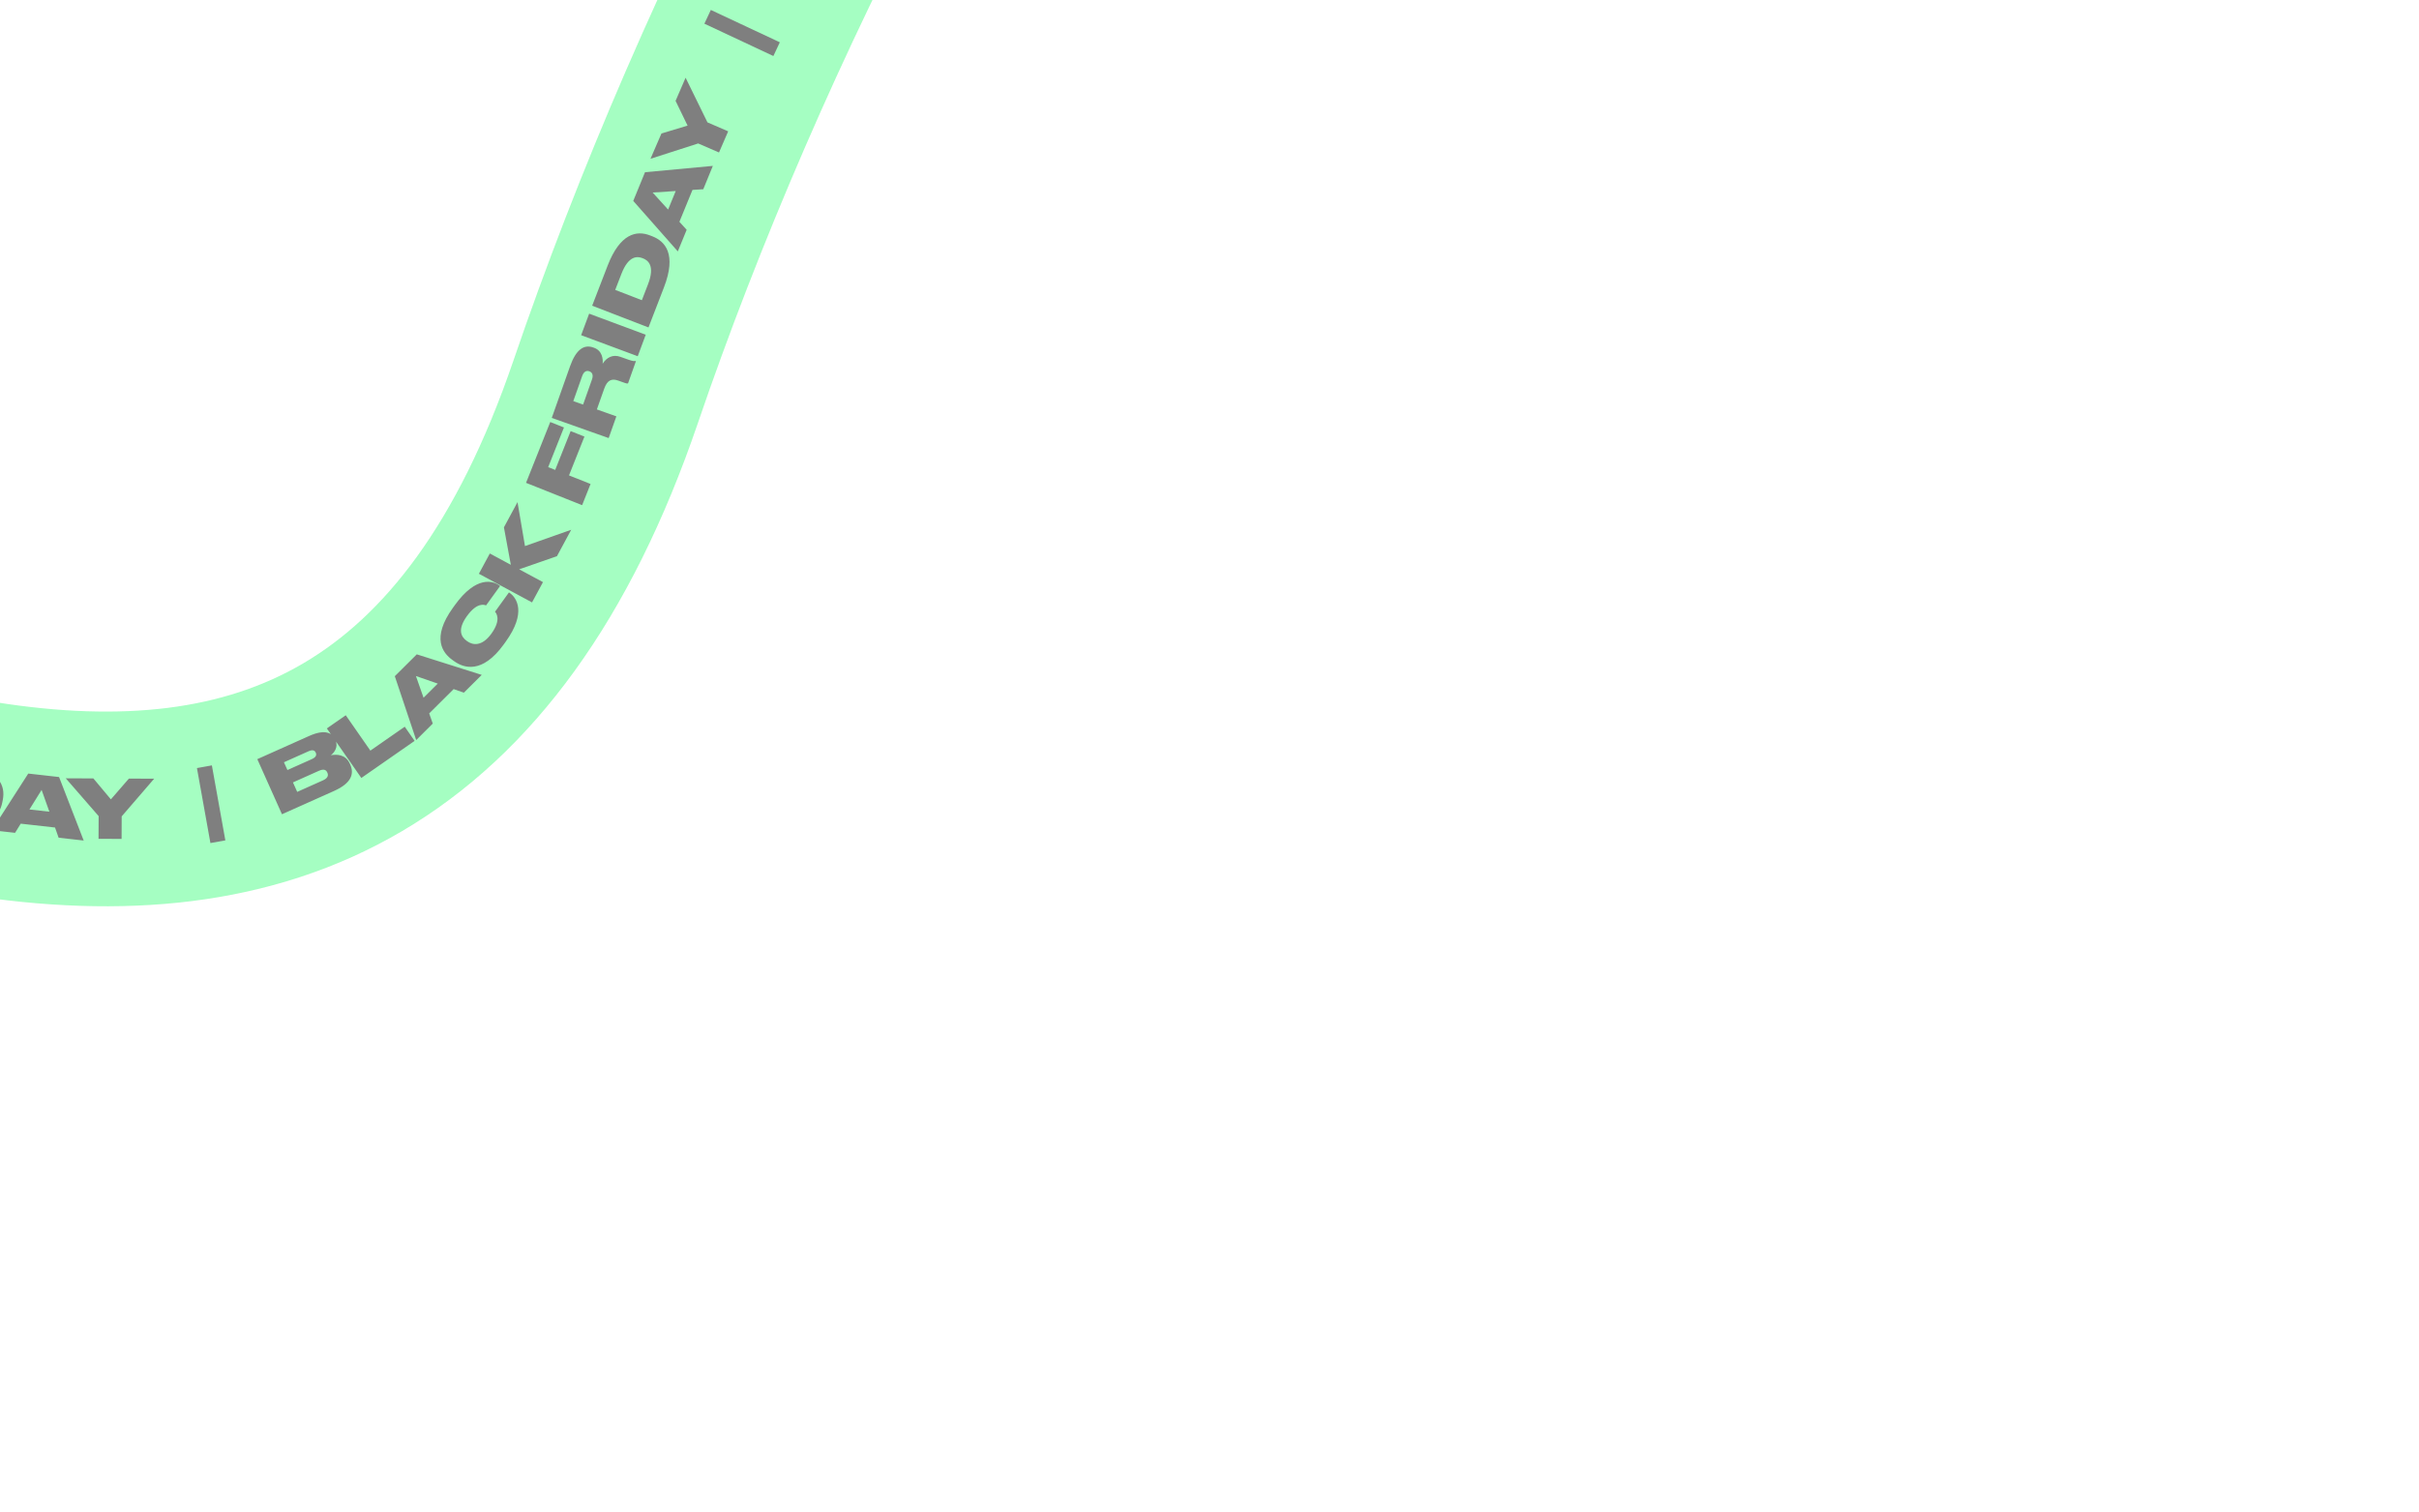 <svg class="promo-popup__topleft-back" width="355" height="222" viewBox="0 0 355 222" fill="none" xmlns="http://www.w3.org/2000/svg">
<g opacity="0.5">
<path d="M-330.188 188.667C-307.23 126.95 -239.177 14.256 -150.634 57.208C-39.955 110.899 52.763 163.36 88.884 57.512C125.005 -48.336 218.304 -203.533 299.288 -129.064" stroke="#4BFE85" stroke-width="28.582"/>
<path d="M-325.376 184.152L-333.505 180.629L-330.19 172.98C-329.163 170.609 -327.97 170.373 -327.041 170.775L-326.921 170.827C-325.905 171.268 -325.82 172.33 -325.932 172.917C-325.445 172.272 -324.467 171.333 -323.035 171.953L-322.904 172.01C-321.625 172.564 -320.891 173.804 -322.042 176.46L-325.376 184.152ZM-328.751 174.72L-330.314 178.326L-329.166 178.823L-327.604 175.217C-327.324 174.572 -327.506 174.273 -327.812 174.14L-327.834 174.131C-328.151 173.994 -328.472 174.075 -328.751 174.72ZM-325.694 175.811L-327.342 179.614L-325.943 180.22L-324.295 176.418C-323.944 175.609 -324.261 175.29 -324.577 175.153L-324.61 175.139C-324.96 174.987 -325.348 175.014 -325.694 175.811ZM-328.249 168.567L-326.793 165.514L-321.085 168.236L-318.44 162.689L-316.15 163.781L-320.251 172.381L-328.249 168.567ZM-315.574 154.677L-318.966 154.604L-316.922 157.292L-315.574 154.677ZM-311.522 154.77L-313.108 154.729L-315.427 159.228L-314.468 160.486L-316.039 163.535L-321.907 155.58L-319.823 151.536L-309.825 151.477L-311.522 154.77ZM-306.698 146.363L-306.926 146.767C-309.604 151.505 -312.424 150.855 -313.886 150.029L-314.187 149.859C-315.659 149.027 -317.649 147.054 -314.93 142.243L-314.702 141.839C-312.053 137.153 -309.541 137.67 -308.545 138.232L-308.411 138.308L-310.139 141.367C-310.382 141.312 -311.491 141 -312.757 143.239C-313.958 145.364 -313.273 146.354 -312.412 146.84L-312.288 146.911C-311.458 147.379 -310.077 147.476 -308.905 145.403C-307.621 143.132 -308.581 142.289 -308.734 142.148L-307.011 139.1L-306.845 139.193C-305.839 139.762 -304.072 141.718 -306.698 146.363ZM-301.608 137.343L-303.39 140.218L-310.922 135.552L-309.141 132.676L-306.164 134.52L-306.845 128.971L-304.631 125.397L-303.925 131.901L-297.011 129.922L-299.332 133.668L-304.98 135.254L-301.608 137.343ZM-302.133 121.574L-296.671 113.666L-294.888 114.897L-298.448 120.052L-297.536 120.681L-294.051 115.635L-292.258 116.873L-295.743 121.92L-292.94 123.855L-294.842 126.609L-302.133 121.574ZM-292.131 111.173L-290.912 112.089L-288.579 108.985C-288.129 108.386 -288.231 107.966 -288.573 107.709L-288.583 107.701C-288.916 107.451 -289.34 107.46 -289.798 108.069L-292.131 111.173ZM-289.199 113.377L-286.771 115.201L-288.803 117.905L-295.886 112.581L-291.049 106.146C-289.496 104.08 -288.143 103.667 -286.991 104.533L-286.886 104.612C-285.858 105.384 -286.102 106.601 -286.379 107.227C-285.521 106.502 -284.513 106.35 -283.599 107.037L-282.552 107.825C-282.057 108.197 -281.826 108.266 -281.652 108.292L-281.605 108.328L-283.68 111.089C-283.806 111.098 -283.915 111.046 -284.115 110.895L-284.944 110.273C-285.753 109.665 -286.451 109.721 -287.252 110.787L-289.199 113.377ZM-285.875 99.525L-279.001 105.116L-281.128 107.73L-288.002 102.139L-285.875 99.525ZM-278.267 104.241L-284.966 98.441L-280.849 93.688C-277.505 89.825 -275.069 90.233 -273.494 91.597L-273.224 91.831C-271.702 93.149 -270.69 95.491 -274.143 99.479L-278.267 104.241ZM-280.996 97.405L-277.827 100.149L-276.182 98.249C-274.248 96.016 -275.019 94.924 -275.605 94.417L-275.659 94.37C-276.244 93.863 -277.418 93.272 -279.351 95.505L-280.996 97.405ZM-267.415 86.858L-270.637 85.797L-269.467 88.965L-267.415 86.858ZM-263.566 88.13L-265.072 87.627L-268.604 91.253L-268.054 92.736L-270.447 95.193L-273.736 85.871L-270.561 82.612L-260.982 85.477L-263.566 88.13ZM-259.266 84.138L-261.501 81.663L-268.802 80.81L-265.796 78.097L-261.827 78.636L-261.925 74.601L-259.176 72.118L-258.975 79.414L-256.756 81.871L-259.266 84.138ZM-250.771 64.616L-244.164 73.638L-245.961 74.954L-252.568 65.932L-250.771 64.616ZM-237.694 67.427L-241.995 59.68L-234.707 55.633C-232.447 54.379 -231.358 54.918 -230.866 55.803L-230.803 55.918C-230.265 56.886 -230.845 57.78 -231.291 58.178C-230.512 57.963 -229.164 57.814 -228.407 59.178L-228.337 59.303C-227.661 60.521 -227.834 61.952 -230.364 63.357L-237.694 67.427ZM-234.625 57.89L-238.061 59.798L-237.454 60.891L-234.018 58.984C-233.404 58.642 -233.366 58.294 -233.527 58.003L-233.539 57.982C-233.707 57.68 -234.011 57.549 -234.625 57.89ZM-232.865 60.618L-236.489 62.63L-235.749 63.963L-232.125 61.951C-231.355 61.523 -231.411 61.078 -231.579 60.776L-231.596 60.745C-231.781 60.411 -232.105 60.196 -232.865 60.618ZM-229.877 53.084L-226.758 51.775L-224.311 57.606L-218.645 55.227L-217.663 57.566L-226.448 61.254L-229.877 53.084ZM-210.642 51.729L-212.906 49.202L-213.472 52.532L-210.642 51.729ZM-207.94 54.75L-208.995 53.564L-213.864 54.946L-214.127 56.506L-217.426 57.442L-215.629 47.722L-211.252 46.48L-204.377 53.739L-207.94 54.75ZM-198.39 53.323L-198.851 53.38C-204.252 54.049 -205.409 51.396 -205.615 49.73L-205.657 49.387C-205.865 47.709 -205.465 44.935 -199.981 44.256L-199.52 44.199C-194.178 43.537 -193.097 45.863 -192.957 46.998L-192.938 47.152L-196.425 47.584C-196.525 47.356 -196.934 46.279 -199.487 46.595C-201.91 46.895 -202.297 48.035 -202.175 49.016L-202.158 49.158C-202.041 50.103 -201.296 51.271 -198.932 50.978C-196.344 50.658 -196.237 49.384 -196.215 49.178L-192.74 48.747L-192.717 48.936C-192.575 50.083 -193.095 52.667 -198.39 53.323ZM-188.115 52.509L-191.496 52.392L-191.188 43.537L-187.807 43.654L-187.929 47.154L-183.451 43.806L-179.25 43.952L-184.543 47.795L-179.391 52.813L-183.795 52.66L-187.977 48.546L-188.115 52.509ZM-173.582 44.752L-164.196 46.82L-164.663 48.937L-170.78 47.589L-171.019 48.671L-165.029 49.99L-165.498 52.119L-171.488 50.799L-172.22 54.125L-175.489 53.405L-173.582 44.752ZM-159.727 50.577L-160.24 52.012L-156.584 53.319C-155.877 53.571 -155.507 53.349 -155.363 52.945L-155.359 52.934C-155.219 52.542 -155.353 52.139 -156.071 51.883L-159.727 50.577ZM-160.961 54.031L-161.983 56.891L-165.168 55.753L-162.187 47.409L-154.606 50.118C-152.172 50.987 -151.376 52.157 -151.861 53.514L-151.905 53.637C-152.338 54.848 -153.572 54.976 -154.252 54.898C-153.305 55.502 -152.861 56.419 -153.246 57.496L-153.686 58.73C-153.895 59.313 -153.892 59.554 -153.866 59.728L-153.886 59.784L-157.138 58.622C-157.185 58.504 -157.167 58.384 -157.083 58.148L-156.734 57.173C-156.394 56.219 -156.655 55.57 -157.911 55.121L-160.961 54.031ZM-146.447 53.422L-150.126 61.483L-153.192 60.083L-149.513 52.023L-146.447 53.422ZM-149.093 61.97L-145.216 54.002L-139.562 56.754C-134.968 58.99 -134.734 61.448 -135.646 63.322L-135.802 63.643C-136.683 65.453 -138.684 67.035 -143.428 64.726L-149.093 61.97ZM-143.191 57.571L-145.025 61.34L-142.766 62.44C-140.11 63.732 -139.253 62.706 -138.914 62.009L-138.883 61.945C-138.544 61.249 -138.276 59.963 -140.931 58.67L-143.191 57.571ZM-129.472 67.468L-129.475 64.076L-132.116 66.18L-129.472 67.468ZM-129.472 71.522L-129.468 69.934L-134.018 67.718L-135.254 68.706L-138.338 67.204L-130.518 61.157L-126.428 63.149L-126.143 73.144L-129.472 71.522ZM-124.194 74.093L-122.734 71.095L-124.672 64.004L-121.032 65.777L-120.049 69.661L-116.342 68.061L-113.012 69.683L-119.704 72.597L-121.154 75.574L-124.194 74.093ZM-103.43 73.49L-108.291 83.561L-110.296 82.593L-105.436 72.522L-103.43 73.49ZM-99.583 86.001L-95.812 77.983L-88.268 81.531C-85.93 82.631 -85.731 83.83 -86.161 84.746L-86.217 84.865C-86.689 85.867 -87.753 85.919 -88.337 85.79C-87.706 86.297 -86.798 87.303 -87.462 88.715L-87.523 88.844C-88.116 90.105 -89.378 90.801 -91.996 89.569L-99.583 86.001ZM-90.052 82.917L-93.608 81.244L-94.14 82.375L-90.584 84.048C-89.948 84.347 -89.643 84.175 -89.501 83.873L-89.491 83.851C-89.344 83.539 -89.416 83.216 -90.052 82.917ZM-91.237 85.939L-94.987 84.175L-95.636 85.555L-91.885 87.319C-91.088 87.694 -90.76 87.387 -90.613 87.075L-90.597 87.043C-90.435 86.698 -90.45 86.309 -91.237 85.939ZM-84.276 83.403L-81.201 84.81L-83.831 90.56L-78.243 93.117L-79.298 95.424L-87.962 91.46L-84.276 83.403ZM-70.184 95.457L-70.32 92.067L-72.877 94.273L-70.184 95.457ZM-70.026 99.507L-70.084 97.921L-74.717 95.884L-75.914 96.919L-79.053 95.539L-71.475 89.192L-67.311 91.022L-66.636 100.998L-70.026 99.507ZM-61.16 103.434L-61.589 103.256C-66.614 101.166 -66.308 98.288 -65.663 96.738L-65.53 96.419C-64.881 94.857 -63.161 92.645 -58.059 94.767L-57.63 94.945C-52.659 97.012 -52.871 99.568 -53.31 100.624L-53.37 100.767L-56.614 99.418C-56.588 99.17 -56.411 98.031 -58.786 97.044C-61.041 96.106 -61.941 96.906 -62.32 97.818L-62.375 97.95C-62.741 98.83 -62.671 100.213 -60.472 101.128C-58.064 102.129 -57.342 101.075 -57.22 100.907L-53.987 102.251L-54.06 102.427C-54.504 103.494 -56.234 105.483 -61.16 103.434ZM-51.493 107.165L-54.648 105.946L-51.455 97.681L-48.3 98.9L-49.562 102.166L-44.234 100.47L-40.312 101.985L-46.573 103.882L-43.35 110.311L-47.46 108.723L-50.064 103.466L-51.493 107.165ZM-36.791 103.216L-27.68 106.274L-28.369 108.329L-34.308 106.335L-34.66 107.385L-28.846 109.337L-29.539 111.403L-35.354 109.452L-36.438 112.681L-39.61 111.616L-36.791 103.216ZM-24.437 109.474L-24.863 110.938L-21.136 112.024C-20.416 112.234 -20.059 111.991 -19.94 111.579L-19.936 111.568C-19.82 111.167 -19.978 110.774 -20.709 110.561L-24.437 109.474ZM-25.463 112.996L-26.313 115.911L-29.56 114.965L-27.081 106.458L-19.352 108.711C-16.871 109.434 -16.006 110.555 -16.41 111.938L-16.446 112.064C-16.806 113.299 -18.031 113.5 -18.715 113.462C-17.733 114.009 -17.235 114.898 -17.555 115.996L-17.922 117.253C-18.095 117.848 -18.078 118.088 -18.041 118.26L-18.058 118.318L-21.374 117.351C-21.427 117.236 -21.417 117.115 -21.347 116.875L-21.057 115.88C-20.774 114.909 -21.073 114.276 -22.353 113.902L-25.463 112.996ZM-11.924 110.713L-14.046 119.315L-17.319 118.508L-15.197 109.906L-11.924 110.713ZM-12.932 119.562L-11.234 110.865L-5.063 112.07C-0.048 113.049 0.81 115.364 0.411 117.409L0.343 117.76C-0.043 119.735 -1.57 121.779 -6.748 120.768L-12.932 119.562ZM-8.359 113.792L-9.163 117.907L-6.696 118.388C-3.797 118.954 -3.233 117.742 -3.085 116.982L-3.071 116.912C-2.923 116.152 -2.994 114.84 -5.893 114.274L-8.359 113.792ZM7.245 119.149L6.106 115.953L4.322 118.821L7.245 119.149ZM8.602 122.968L8.075 121.471L3.045 120.906L2.211 122.251L-1.197 121.868L4.147 113.552L8.668 114.06L12.282 123.382L8.602 122.968ZM14.461 123.129L14.476 119.795L9.653 114.248L13.703 114.265L16.273 117.337L18.919 114.288L22.623 114.305L17.858 119.834L17.844 123.144L14.461 123.129ZM31.094 112.351L33.072 123.358L30.88 123.752L28.902 112.745L31.094 112.351ZM41.38 119.524L37.762 111.436L45.372 108.031C47.731 106.976 48.77 107.607 49.183 108.531L49.237 108.651C49.689 109.662 49.034 110.503 48.555 110.861C49.35 110.714 50.706 110.681 51.343 112.105L51.401 112.236C51.97 113.508 51.675 114.918 49.033 116.1L41.38 119.524ZM45.259 110.287L41.671 111.892L42.182 113.033L45.769 111.428C46.411 111.141 46.479 110.798 46.343 110.493L46.333 110.472C46.192 110.156 45.9 110 45.259 110.287ZM46.777 113.156L42.994 114.849L43.616 116.24L47.4 114.548C48.204 114.188 48.186 113.739 48.045 113.424L48.03 113.392C47.875 113.044 47.571 112.801 46.777 113.156ZM47.965 106.924L50.742 104.992L54.354 110.183L59.398 106.672L60.847 108.754L53.027 114.197L47.965 106.924ZM64.244 100.346L61.039 99.234L62.158 102.42L64.244 100.346ZM68.072 101.679L66.575 101.153L62.986 104.722L63.512 106.214L61.08 108.632L57.94 99.259L61.166 96.051L70.699 99.067L68.072 101.679ZM74.203 94.211L73.931 94.588C70.746 99.001 68.015 98.044 66.653 97.061L66.373 96.859C65.002 95.87 63.242 93.689 66.475 89.208L66.747 88.831C69.897 84.466 72.337 85.257 73.264 85.927L73.389 86.017L71.334 88.866C71.099 88.785 70.031 88.352 68.525 90.438C67.097 92.417 67.669 93.477 68.47 94.055L68.586 94.138C69.359 94.696 70.721 94.945 72.115 93.013C73.641 90.898 72.781 89.954 72.644 89.797L74.693 86.958L74.848 87.069C75.784 87.745 77.325 89.885 74.203 94.211ZM79.684 85.45L78.079 88.427L70.279 84.223L71.884 81.246L74.966 82.907L73.952 77.409L75.947 73.708L77.044 80.157L83.826 77.766L81.735 81.644L76.193 83.568L79.684 85.45ZM77.198 70.877L80.751 61.947L82.764 62.748L80.449 68.569L81.478 68.978L83.745 63.28L85.77 64.085L83.503 69.784L86.667 71.043L85.43 74.153L77.198 70.877ZM84.135 58.877L85.572 59.386L86.868 55.726C87.118 55.019 86.895 54.649 86.491 54.506L86.48 54.502C86.087 54.363 85.685 54.498 85.431 55.217L84.135 58.877ZM87.592 60.101L90.455 61.115L89.326 64.303L80.974 61.345L83.661 53.756C84.524 51.32 85.692 50.521 87.05 51.002L87.173 51.046C88.386 51.475 88.517 52.709 88.441 53.39C89.042 52.44 89.958 51.994 91.036 52.376L92.271 52.813C92.855 53.02 93.096 53.017 93.269 52.99L93.326 53.01L92.172 56.266C92.055 56.312 91.935 56.295 91.699 56.211L90.722 55.865C89.768 55.528 89.119 55.79 88.674 57.048L87.592 60.101ZM86.46 46.043L94.765 49.132L93.59 52.291L85.285 49.202L86.46 46.043ZM95.169 48.064L86.903 44.874L89.167 39.008C91.006 34.241 93.436 33.8 95.38 34.551L95.713 34.679C97.591 35.404 99.337 37.265 97.438 42.187L95.169 48.064ZM90.287 42.555L94.198 44.064L95.103 41.72C96.166 38.964 95.071 38.197 94.349 37.918L94.282 37.893C93.56 37.614 92.255 37.455 91.192 40.211L90.287 42.555ZM99.164 28.04L95.779 28.262L98.049 30.762L99.164 28.04ZM103.209 27.779L101.625 27.877L99.706 32.56L100.772 33.73L99.472 36.904L92.933 29.491L94.657 25.28L104.613 24.352L103.209 27.779ZM105.519 22.382L102.459 21.057L95.462 23.309L97.071 19.594L100.906 18.438L99.143 14.807L100.615 11.408L103.824 17.963L106.863 19.279L105.519 22.382ZM104.318 1.46L114.443 6.208L113.497 8.224L103.372 3.476L104.318 1.46ZM116.847 -2.497L108.916 -6.449L112.635 -13.91C113.787 -16.223 114.991 -16.395 115.897 -15.944L116.014 -15.886C117.005 -15.392 117.033 -14.326 116.89 -13.746C117.411 -14.364 118.438 -15.25 119.834 -14.554L119.962 -14.49C121.209 -13.869 121.877 -12.591 120.586 -10.001L116.847 -2.497ZM113.979 -12.096L112.226 -8.579L113.345 -8.021L115.098 -11.538C115.412 -12.167 115.246 -12.476 114.948 -12.625L114.926 -12.635C114.617 -12.789 114.292 -12.725 113.979 -12.096ZM116.974 -10.843L115.125 -7.134L116.49 -6.454L118.338 -10.163C118.731 -10.952 118.433 -11.287 118.124 -11.441L118.092 -11.457C117.751 -11.627 117.362 -11.621 116.974 -10.843ZM114.728 -18.084L116.294 -21.083L121.9 -18.156L124.744 -23.603L126.992 -22.429L122.583 -13.984L114.728 -18.084ZM127.824 -31.512L124.435 -31.679L126.404 -28.936L127.824 -31.512ZM131.872 -31.308L130.287 -31.393L127.845 -26.959L128.769 -25.675L127.114 -22.671L121.468 -30.785L123.663 -34.77L133.659 -34.552L131.872 -31.308ZM136.842 -39.632L136.608 -39.23C133.867 -34.529 131.056 -35.217 129.605 -36.062L129.307 -36.236C127.846 -37.088 125.882 -39.088 128.666 -43.862L128.9 -44.263C131.611 -48.913 134.116 -48.362 135.104 -47.786L135.238 -47.708L133.468 -44.673C133.226 -44.732 132.121 -45.059 130.825 -42.837C129.596 -40.728 130.268 -39.729 131.122 -39.231L131.245 -39.159C132.068 -38.679 133.448 -38.564 134.648 -40.621C135.962 -42.874 135.014 -43.731 134.863 -43.874L136.626 -46.898L136.791 -46.803C137.789 -46.221 139.53 -44.241 136.842 -39.632ZM142.009 -48.61L140.226 -45.736L132.696 -50.405L134.479 -53.28L137.454 -51.434L136.776 -56.984L138.991 -60.557L139.695 -54.053L146.609 -56.029L144.287 -52.284L138.638 -50.7L142.009 -48.61ZM141.398 -64.278L146.741 -72.267L148.543 -71.062L145.06 -65.855L145.981 -65.239L149.391 -70.338L151.202 -69.126L147.793 -64.028L150.624 -62.134L148.764 -59.353L141.398 -64.278ZM151.177 -74.798L152.418 -73.912L154.674 -77.072C155.11 -77.683 154.998 -78.099 154.649 -78.348L154.639 -78.355C154.3 -78.598 153.876 -78.578 153.433 -77.958L151.177 -74.798ZM154.162 -72.667L156.633 -70.902L154.668 -68.149L147.457 -73.299L152.136 -79.85C153.638 -81.953 154.981 -82.399 156.153 -81.562L156.26 -81.486C157.307 -80.738 157.092 -79.516 156.831 -78.883C157.671 -79.629 158.675 -79.805 159.605 -79.141L160.671 -78.379C161.175 -78.019 161.408 -77.956 161.582 -77.934L161.631 -77.899L159.623 -75.088C159.497 -75.076 159.387 -75.126 159.183 -75.271L158.34 -75.873C157.516 -76.462 156.82 -76.388 156.045 -75.303L154.162 -72.667ZM157.013 -86.523L164.106 -81.212L162.086 -78.514L154.993 -83.825L157.013 -86.523ZM164.803 -82.117L157.866 -87.628L161.777 -92.552C164.956 -96.552 167.406 -96.248 169.038 -94.951L169.318 -94.729C170.894 -93.477 172.004 -91.18 168.722 -87.049L164.803 -82.117ZM161.788 -88.832L165.07 -86.224L166.633 -88.192C168.471 -90.504 167.654 -91.563 167.048 -92.045L166.992 -92.089C166.386 -92.571 165.189 -93.112 163.351 -90.799L161.788 -88.832ZM174.76 -99.989L171.479 -100.853L172.838 -97.762L174.76 -99.989ZM178.678 -98.953L177.145 -99.363L173.839 -95.53L174.478 -94.083L172.237 -91.486L168.391 -100.592L171.362 -104.036L181.097 -101.757L178.678 -98.953ZM182.674 -103.251L180.254 -105.546L172.909 -105.832L175.696 -108.77L179.695 -108.539L179.286 -112.555L181.835 -115.242L182.599 -107.983L185.001 -105.705L182.674 -103.251ZM189.302 -123.35L196.813 -115.065L195.163 -113.569L187.652 -121.854L189.302 -123.35ZM202.573 -121.953L197.319 -129.087L204.031 -134.031C206.112 -135.563 207.261 -135.168 207.862 -134.353L207.939 -134.247C208.596 -133.355 208.135 -132.395 207.743 -131.943C208.489 -132.256 209.807 -132.575 210.732 -131.319L210.816 -131.204C211.643 -130.082 211.654 -128.641 209.324 -126.925L202.573 -121.953ZM204.4 -131.803L201.236 -129.472L201.977 -128.465L205.142 -130.796C205.707 -131.213 205.701 -131.563 205.503 -131.831L205.489 -131.851C205.284 -132.129 204.966 -132.22 204.4 -131.803ZM206.494 -129.322L203.157 -126.864L204.061 -125.637L207.398 -128.094C208.107 -128.617 207.994 -129.052 207.789 -129.33L207.768 -129.358C207.542 -129.665 207.194 -129.837 206.494 -129.322ZM208.388 -137.122L211.291 -138.858L214.537 -133.431L219.811 -136.586L221.113 -134.409L212.937 -129.518L208.388 -137.122ZM227.206 -141.21L224.596 -143.378L224.524 -140.002L227.206 -141.21ZM230.321 -138.617L229.104 -139.636L224.49 -137.556L224.458 -135.975L221.331 -134.565L221.686 -144.444L225.834 -146.313L233.698 -140.139L230.321 -138.617ZM239.574 -141.361L239.125 -141.241C233.866 -139.839 232.358 -142.309 231.925 -143.931L231.836 -144.265C231.4 -145.899 231.418 -148.702 236.757 -150.125L237.206 -150.245C242.407 -151.631 243.796 -149.475 244.09 -148.37L244.13 -148.22L240.735 -147.315C240.605 -147.527 240.052 -148.538 237.566 -147.876C235.207 -147.247 234.98 -146.065 235.235 -145.11L235.271 -144.971C235.517 -144.051 236.414 -142.996 238.716 -143.609C241.236 -144.281 241.167 -145.557 241.161 -145.765L244.544 -146.667L244.593 -146.483C244.891 -145.366 244.729 -142.735 239.574 -141.361ZM249.647 -143.404L246.271 -143.201L245.738 -152.045L249.114 -152.249L249.325 -148.754L253.465 -152.511L257.661 -152.764L252.756 -148.436L258.361 -143.93L253.962 -143.664L249.409 -147.363L249.647 -143.404ZM264.086 -152.184L273.494 -150.222L273.051 -148.1L266.919 -149.379L266.693 -148.295L272.697 -147.042L272.252 -144.909L266.248 -146.161L265.552 -142.827L262.276 -143.51L264.086 -152.184ZM278.314 -146.118L277.724 -144.713L281.303 -143.209C281.995 -142.919 282.377 -143.12 282.543 -143.516L282.547 -143.527C282.709 -143.911 282.596 -144.32 281.893 -144.615L278.314 -146.118ZM276.894 -142.736L275.718 -139.936L272.599 -141.246L276.03 -149.415L283.453 -146.298C285.835 -145.297 286.567 -144.086 286.009 -142.757L285.958 -142.637C285.46 -141.451 284.221 -141.39 283.546 -141.506C284.459 -140.851 284.852 -139.911 284.41 -138.857L283.902 -137.649C283.663 -137.078 283.652 -136.837 283.669 -136.662L283.646 -136.607L280.461 -137.944C280.421 -138.064 280.446 -138.183 280.542 -138.414L280.943 -139.369C281.335 -140.302 281.11 -140.965 279.88 -141.482L276.894 -142.736ZM291.663 -142.219L287.209 -134.56L284.295 -136.254L288.75 -143.914L291.663 -142.219ZM288.16 -133.935L293.424 -141.062L298.482 -137.327C302.592 -134.291 302.374 -131.832 301.136 -130.155L300.924 -129.868C299.728 -128.249 297.472 -127.058 293.228 -130.192L288.16 -133.935ZM294.765 -137.185L292.274 -133.813L294.296 -132.32C296.672 -130.565 297.702 -131.418 298.161 -132.041L298.204 -132.099C298.664 -132.721 299.162 -133.937 296.786 -135.692L294.765 -137.185Z" fill="black"/>
</g>
</svg>